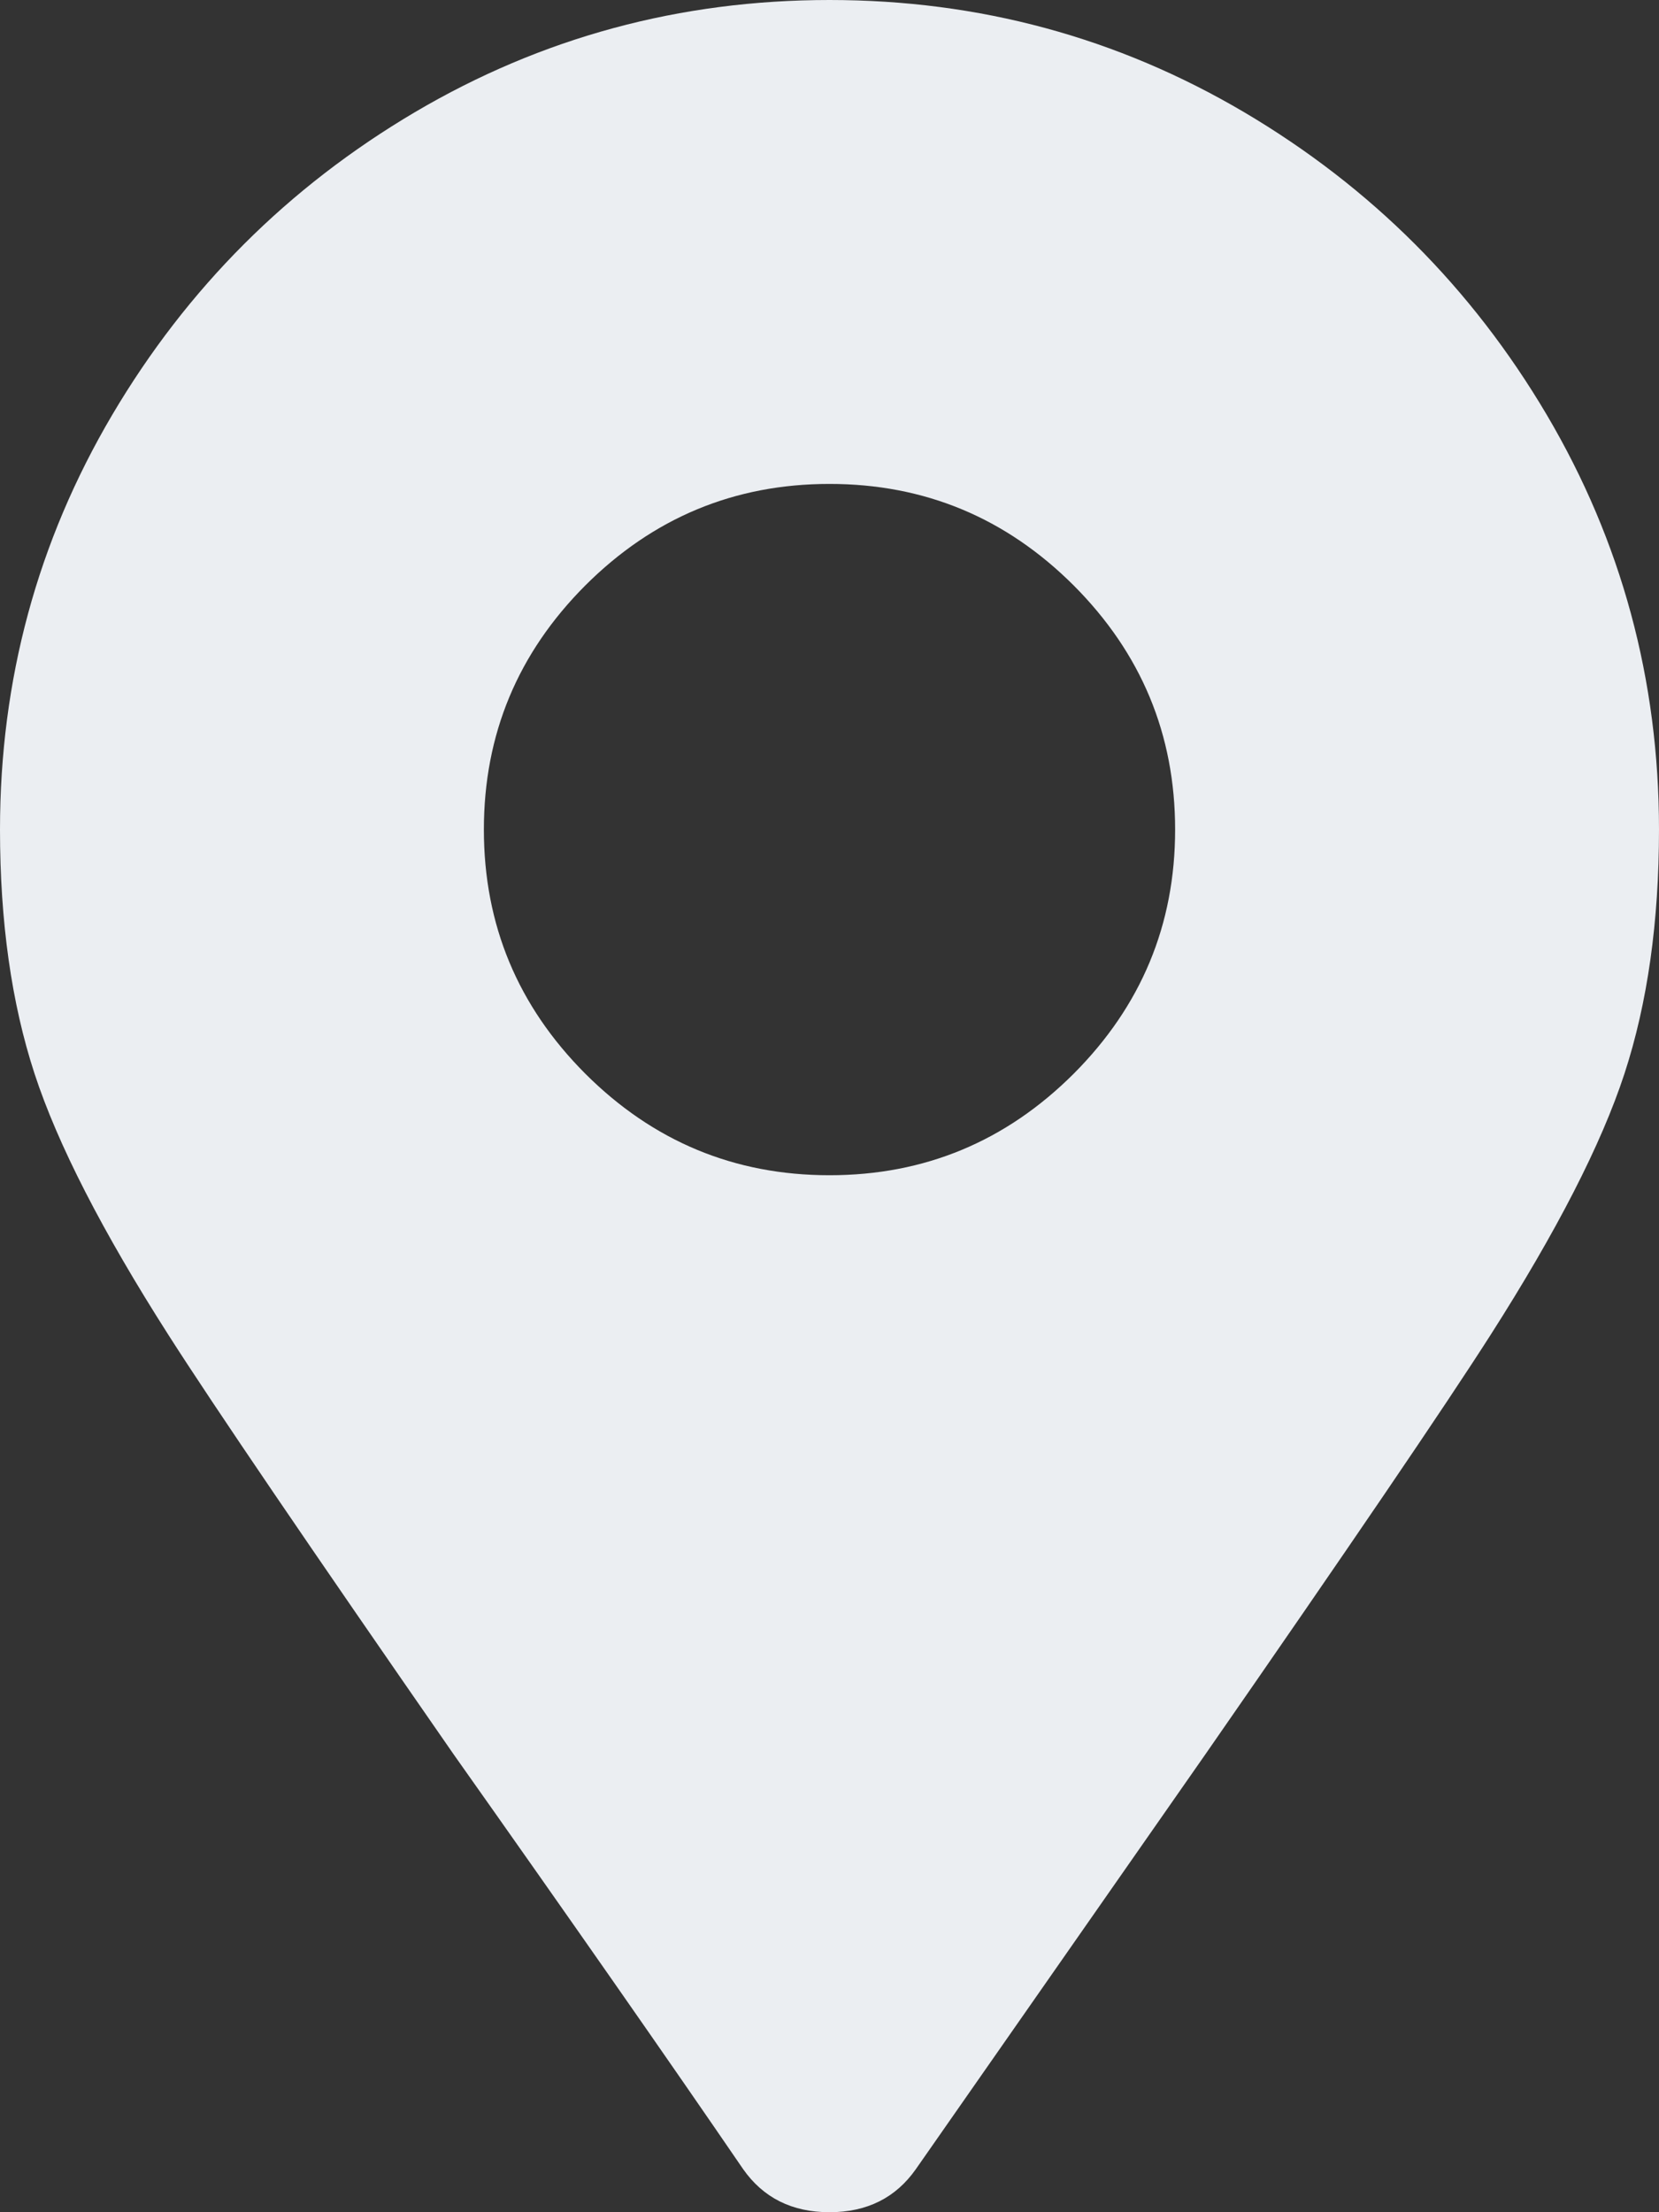 <?xml version="1.0" encoding="UTF-8"?>
<svg width="12px" height="16px" viewBox="0 0 12 16" version="1.1" xmlns="http://www.w3.org/2000/svg" xmlns:xlink="http://www.w3.org/1999/xlink">
    <rect x="0" y="0" width="12" height="16" fill="#333333" stroke="none"/>
    <title>map</title>
    <g id="Symbols" stroke="none" stroke-width="1" fill="none" fill-rule="evenodd">
        <g id="Blocks-/-Footer" transform="translate(-602, -107)" fill="#EBEEF2" fill-rule="nonzero">
            <path d="M608,123 C608.271,123 608.479,122.896 608.625,122.688 L608.625,122.688 L610.719,119.688 C611.76,118.188 612.448,117.177 612.781,116.656 C613.26,115.906 613.583,115.276 613.75,114.766 C613.917,114.255 614,113.667 614,113 C614,111.917 613.729,110.917 613.188,110 C612.646,109.083 611.917,108.354 611,107.812 C610.083,107.271 609.083,107 608,107 C606.917,107 605.917,107.271 605,107.812 C604.083,108.354 603.354,109.083 602.812,110 C602.271,110.917 602,111.917 602,113 C602,113.667 602.083,114.255 602.25,114.766 C602.417,115.276 602.74,115.906 603.219,116.656 C603.552,117.177 604.24,118.188 605.281,119.688 C606.135,120.896 606.833,121.896 607.375,122.688 C607.521,122.896 607.729,123 608,123 Z M608,115.5 C607.312,115.5 606.724,115.255 606.234,114.766 C605.745,114.276 605.5,113.688 605.5,113 C605.5,112.312 605.745,111.724 606.234,111.234 C606.724,110.745 607.312,110.5 608,110.5 C608.688,110.5 609.276,110.745 609.766,111.234 C610.255,111.724 610.5,112.312 610.5,113 C610.5,113.688 610.255,114.276 609.766,114.766 C609.276,115.255 608.688,115.5 608,115.5 Z" id="map"></path>
        </g>
    </g>
</svg>